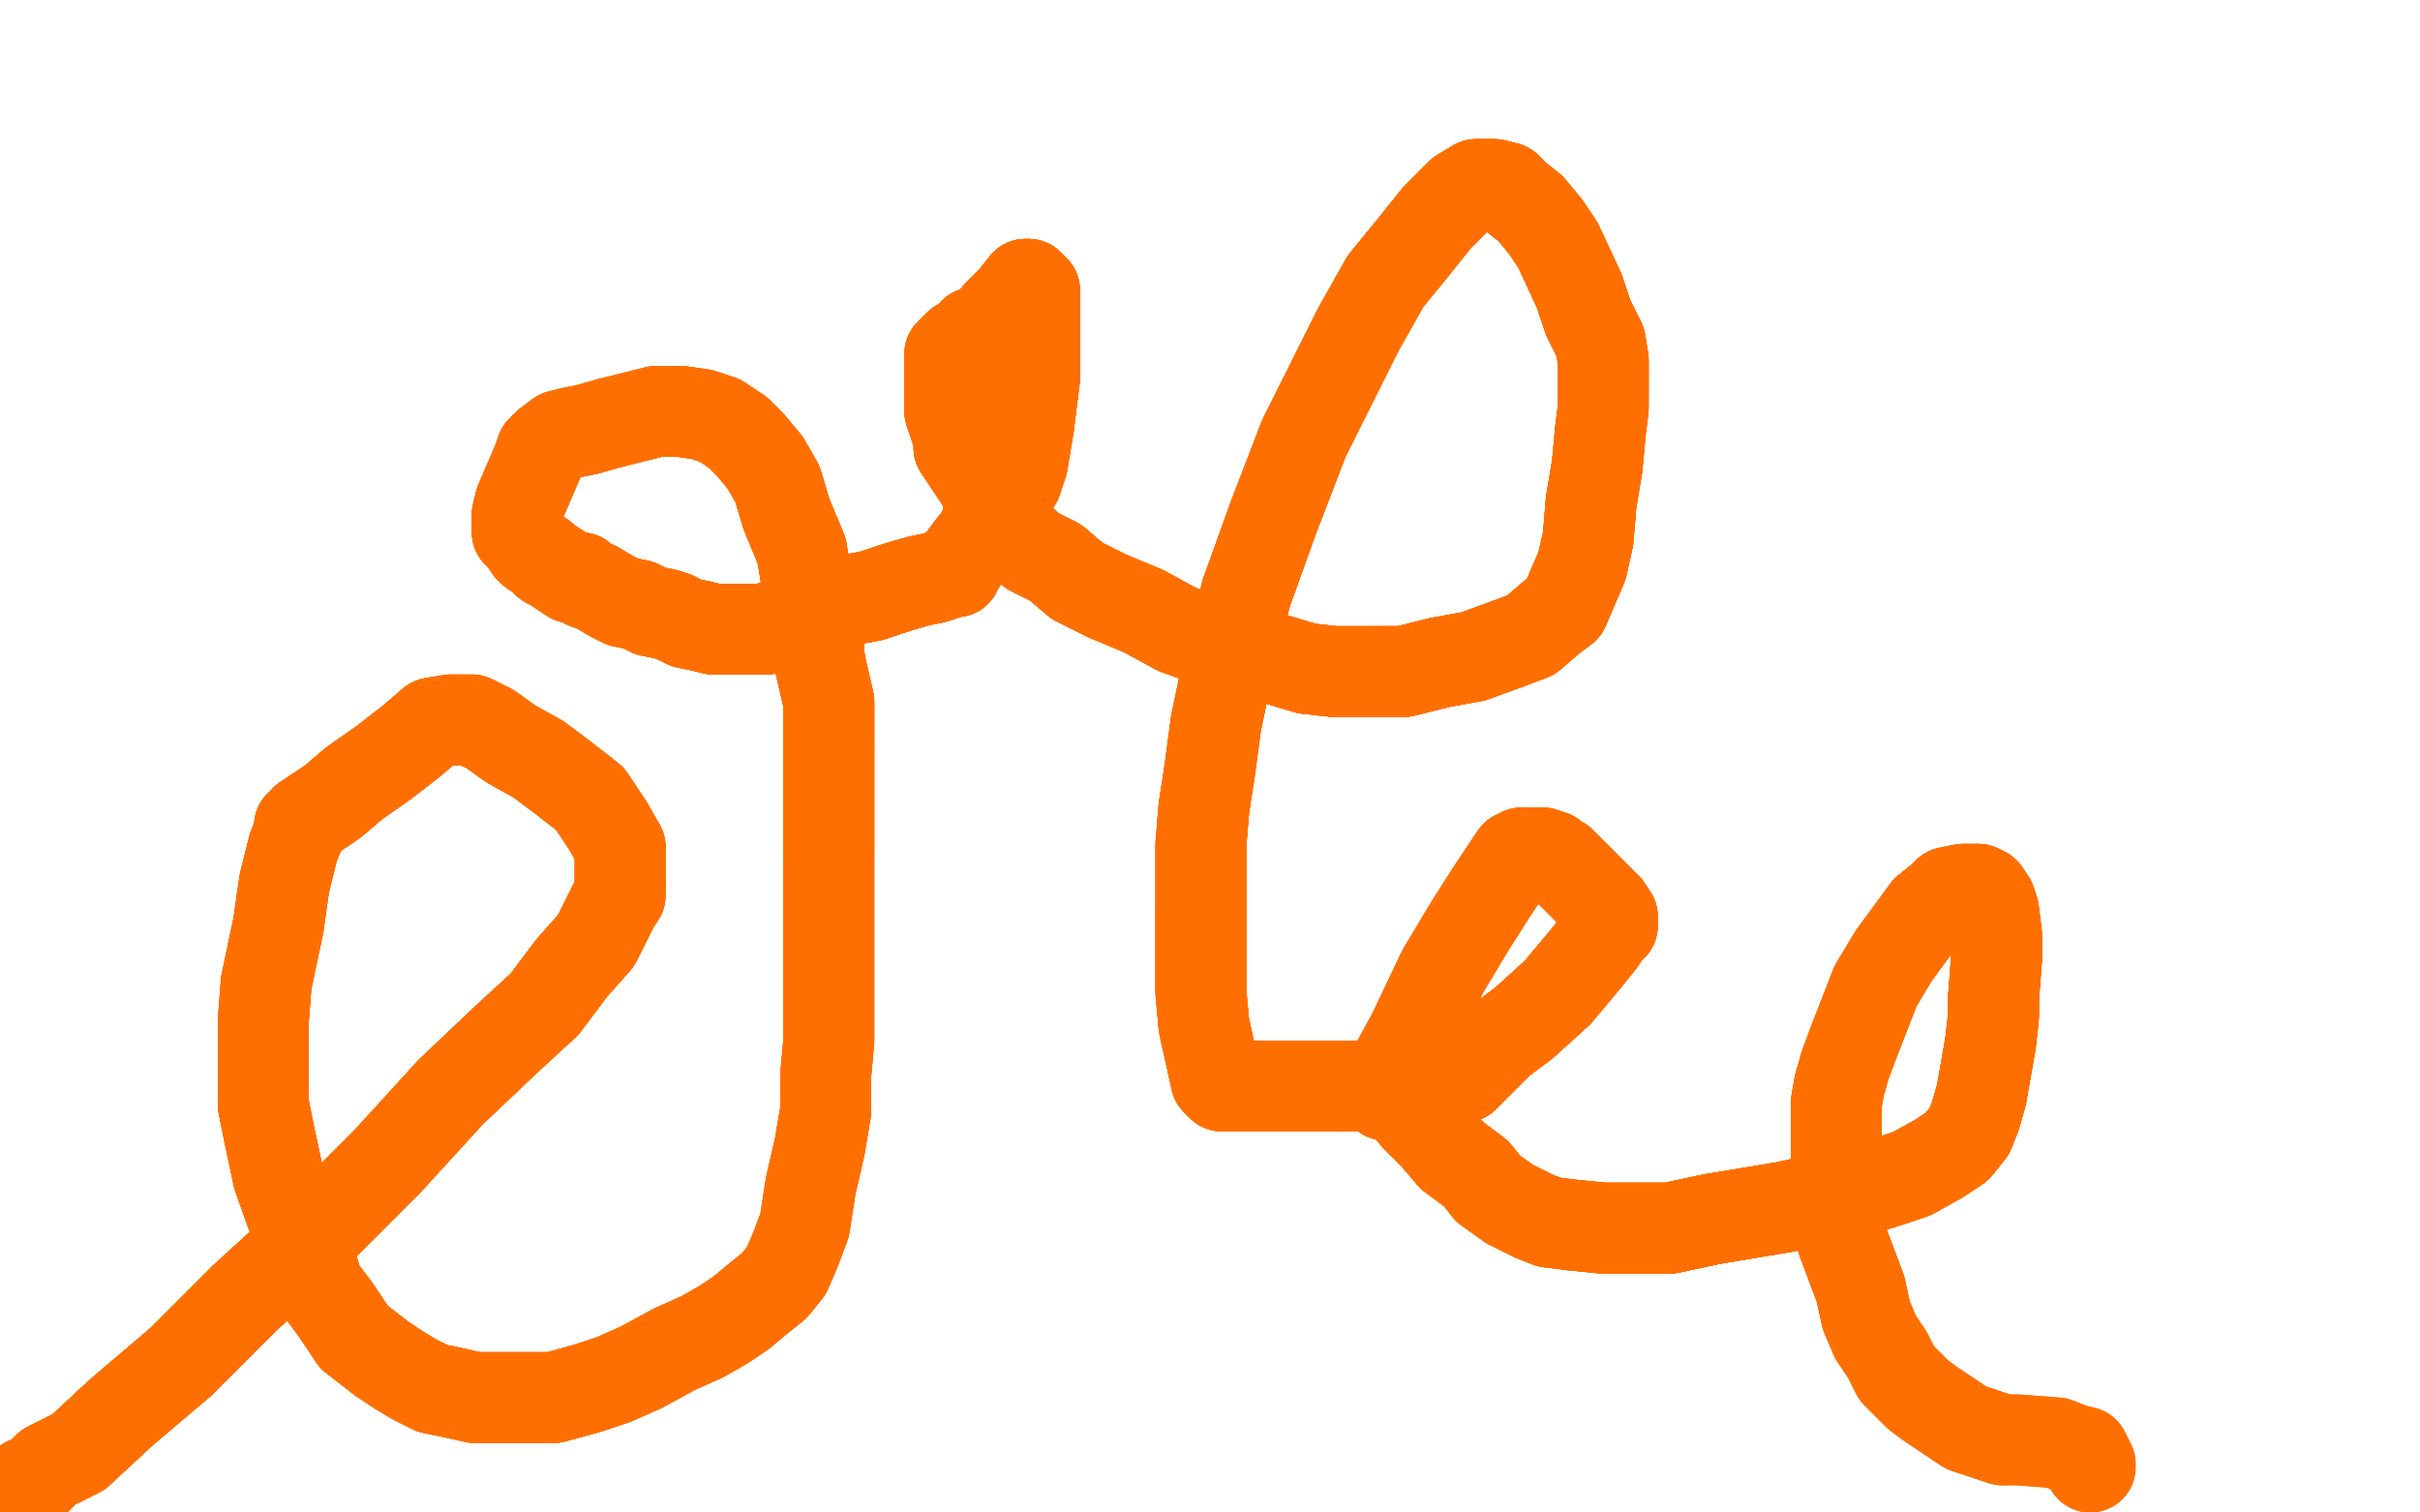 <?xml version="1.0" standalone="no"?>
<!DOCTYPE svg PUBLIC "-//W3C//DTD SVG 1.1//EN"
"http://www.w3.org/Graphics/SVG/1.1/DTD/svg11.dtd">

<svg width="800" height="500" version="1.1" xmlns="http://www.w3.org/2000/svg" xmlns:xlink="http://www.w3.org/1999/xlink" style="stroke-antialiasing: false"><desc>This SVG has been created on https://colorillo.com/</desc><rect x='0' y='0' width='800' height='500' style='fill: rgb(255,255,255); stroke-width:0' /><polyline points="9,492 9,490 12,489 16,485 26,480 40,467 60,450 81,429 104,408 128,384" style="fill: none; stroke: #ff6f00; stroke-width: 30; stroke-linejoin: round; stroke-linecap: round; stroke-antialiasing: false; stroke-antialias: 0; opacity: 1.0"/>
<polyline points="9,492 9,490 12,489 16,485 26,480 40,467 60,450 81,429 104,408 128,384 149,361 168,343 180,332 189,320 197,311 201,303 203,299 205,296 205,292" style="fill: none; stroke: #ff6f00; stroke-width: 30; stroke-linejoin: round; stroke-linecap: round; stroke-antialiasing: false; stroke-antialias: 0; opacity: 1.0"/>
<polyline points="9,492 9,490 12,489 16,485 26,480 40,467 60,450 81,429 104,408 128,384 149,361 168,343 180,332 189,320 197,311 201,303 203,299 205,296 205,292 205,286 205,280 201,273 195,264 186,257 178,251 169,246 162,241 156,238" style="fill: none; stroke: #ff6f00; stroke-width: 30; stroke-linejoin: round; stroke-linecap: round; stroke-antialiasing: false; stroke-antialias: 0; opacity: 1.0"/>
<polyline points="9,492 9,490 12,489 16,485 26,480 40,467 60,450 81,429 104,408 128,384 149,361 168,343 180,332 189,320 197,311 201,303 203,299 205,296 205,292 205,286 205,280 201,273 195,264 186,257 178,251 169,246 162,241 156,238 152,238 149,238 143,239 136,245 127,252 117,259 110,265 104,269 101,271" style="fill: none; stroke: #ff6f00; stroke-width: 30; stroke-linejoin: round; stroke-linecap: round; stroke-antialiasing: false; stroke-antialias: 0; opacity: 1.0"/>
<polyline points="9,492 9,490 12,489 16,485 26,480 40,467 60,450 81,429 104,408 128,384 149,361 168,343 180,332 189,320 197,311 201,303 203,299 205,296 205,292 205,286 205,280 201,273 195,264 186,257 178,251 169,246 162,241 156,238 152,238 149,238 143,239 136,245 127,252 117,259 110,265 104,269 101,271 100,273 99,273 99,275 97,280 94,292 92,306 88,325 87,338 87,353" style="fill: none; stroke: #ff6f00; stroke-width: 30; stroke-linejoin: round; stroke-linecap: round; stroke-antialiasing: false; stroke-antialias: 0; opacity: 1.0"/>
<polyline points="149,361 168,343 180,332 189,320 197,311 201,303 203,299 205,296 205,292 205,286 205,280 201,273 195,264 186,257 178,251 169,246 162,241 156,238 152,238 149,238 143,239 136,245 127,252 117,259 110,265 104,269 101,271 100,273 99,273 99,275 97,280 94,292 92,306 88,325 87,338 87,353 87,365 89,375 92,389 97,403 102,414 105,425 111,433 117,442 126,449" style="fill: none; stroke: #ff6f00; stroke-width: 30; stroke-linejoin: round; stroke-linecap: round; stroke-antialiasing: false; stroke-antialias: 0; opacity: 1.0"/>
<polyline points="152,238 149,238 143,239 136,245 127,252 117,259 110,265 104,269 101,271 100,273 99,273 99,275 97,280 94,292 92,306 88,325 87,338 87,353 87,365 89,375 92,389 97,403 102,414 105,425 111,433 117,442 126,449 132,453 137,456 143,459 148,460 157,462 165,462 173,462 183,462 194,459 203,456 212,452 223,446 232,442 239,438 245,434 251,429 256,425 260,420" style="fill: none; stroke: #ff6f00; stroke-width: 30; stroke-linejoin: round; stroke-linecap: round; stroke-antialiasing: false; stroke-antialias: 0; opacity: 1.0"/>
<polyline points="205,292 205,286 205,280 201,273 195,264 186,257 178,251 169,246 162,241 156,238 152,238 149,238 143,239 136,245 127,252 117,259 110,265 104,269 101,271 100,273 99,273 99,275 97,280 94,292 92,306 88,325 87,338 87,353 87,365 89,375 92,389 97,403 102,414 105,425 111,433 117,442 126,449 132,453 137,456 143,459 148,460 157,462 165,462 173,462 183,462 194,459" style="fill: none; stroke: #ff6f00; stroke-width: 30; stroke-linejoin: round; stroke-linecap: round; stroke-antialiasing: false; stroke-antialias: 0; opacity: 1.0"/>
<polyline points="143,239 136,245 127,252 117,259 110,265 104,269 101,271 100,273 99,273 99,275 97,280 94,292 92,306 88,325 87,338 87,353 87,365 89,375 92,389 97,403 102,414 105,425 111,433 117,442 126,449 132,453 137,456 143,459 148,460 157,462 165,462 173,462 183,462 194,459 203,456 212,452 223,446 232,442 239,438 245,434 251,429 256,425 260,420 263,413 266,405 268,392 271,379 273,367 273,355" style="fill: none; stroke: #ff6f00; stroke-width: 30; stroke-linejoin: round; stroke-linecap: round; stroke-antialiasing: false; stroke-antialias: 0; opacity: 1.0"/>
<polyline points="92,389 97,403 102,414 105,425 111,433 117,442 126,449 132,453 137,456 143,459 148,460 157,462 165,462 173,462 183,462 194,459 203,456 212,452 223,446 232,442 239,438 245,434 251,429 256,425 260,420 263,413 266,405 268,392 271,379 273,367 273,355 274,344 274,282 274,263 274,247 274,232 271,219 270,207 267,194 265,182 260,170 257,160 253,153 248,147 244,143 238,139 232,137 225,136 217,136" style="fill: none; stroke: #ff6f00; stroke-width: 30; stroke-linejoin: round; stroke-linecap: round; stroke-antialiasing: false; stroke-antialias: 0; opacity: 1.0"/>
<polyline points="183,462 194,459 203,456 212,452 223,446 232,442 239,438 245,434 251,429 256,425 260,420 263,413 266,405 268,392 271,379 273,367 273,355 274,344 274,282 274,263 274,247 274,232 271,219 270,207 267,194 265,182 260,170 257,160 253,153 248,147 244,143 238,139 232,137 225,136 217,136 209,138 201,140 194,142 189,143 185,144 181,147 180,148 179,149" style="fill: none; stroke: #ff6f00; stroke-width: 30; stroke-linejoin: round; stroke-linecap: round; stroke-antialiasing: false; stroke-antialias: 0; opacity: 1.0"/>
<polyline points="87,365 89,375 92,389 97,403 102,414 105,425 111,433 117,442 126,449 132,453 137,456 143,459 148,460 157,462 165,462 173,462 183,462 194,459 203,456 212,452 223,446 232,442 239,438 245,434 251,429 256,425 260,420 263,413 266,405 268,392 271,379 273,367 273,355 274,344 274,282 274,263 274,247 274,232 271,219 270,207 267,194 265,182" style="fill: none; stroke: #ff6f00; stroke-width: 30; stroke-linejoin: round; stroke-linecap: round; stroke-antialiasing: false; stroke-antialias: 0; opacity: 1.0"/>
<polyline points="203,456 212,452 223,446 232,442 239,438 245,434 251,429 256,425 260,420 263,413 266,405 268,392 271,379 273,367 273,355 274,344 274,282 274,263 274,247 274,232 271,219 270,207 267,194 265,182 260,170 257,160 253,153 248,147 244,143 238,139 232,137 225,136 217,136 209,138 201,140 194,142 189,143 185,144 181,147 180,148 179,149 178,152 175,159 172,166 171,170 171,171 171,172 171,173 171,176" style="fill: none; stroke: #ff6f00; stroke-width: 30; stroke-linejoin: round; stroke-linecap: round; stroke-antialiasing: false; stroke-antialias: 0; opacity: 1.0"/>
<polyline points="274,282 274,263 274,247 274,232 271,219 270,207 267,194 265,182 260,170 257,160 253,153 248,147 244,143 238,139 232,137 225,136 217,136 209,138 201,140 194,142 189,143 185,144 181,147 180,148 179,149 178,152 175,159 172,166 171,170 171,171 171,172 171,173 171,176 172,177 173,178 175,181 176,182 179,184 181,186 183,187 186,189 189,191" style="fill: none; stroke: #ff6f00; stroke-width: 30; stroke-linejoin: round; stroke-linecap: round; stroke-antialiasing: false; stroke-antialias: 0; opacity: 1.0"/>
<polyline points="274,247 274,232 271,219 270,207 267,194 265,182 260,170 257,160 253,153 248,147 244,143 238,139 232,137 225,136 217,136 209,138 201,140 194,142 189,143 185,144 181,147 180,148 179,149 178,152 175,159 172,166 171,170 171,171 171,172 171,173 171,176 172,177 173,178 175,181 176,182 179,184 181,186 183,187 186,189 189,191 192,191 194,193 197,194 202,197 206,199 211,200 215,202 220,203 223,204" style="fill: none; stroke: #ff6f00; stroke-width: 30; stroke-linejoin: round; stroke-linecap: round; stroke-antialiasing: false; stroke-antialias: 0; opacity: 1.0"/>
<polyline points="201,140 194,142 189,143 185,144 181,147 180,148 179,149 178,152 175,159 172,166 171,170 171,171 171,172 171,173 171,176 172,177 173,178 175,181 176,182 179,184 181,186 183,187 186,189 189,191 192,191 194,193 197,194 202,197 206,199 211,200 215,202 220,203 223,204 227,206 232,207 236,208 241,208 247,208 253,208 261,205 269,202 277,199" style="fill: none; stroke: #ff6f00; stroke-width: 30; stroke-linejoin: round; stroke-linecap: round; stroke-antialiasing: false; stroke-antialias: 0; opacity: 1.0"/>
<polyline points="189,143 185,144 181,147 180,148 179,149 178,152 175,159 172,166 171,170 171,171 171,172 171,173 171,176 172,177 173,178 175,181 176,182 179,184 181,186 183,187 186,189 189,191 192,191 194,193 197,194 202,197 206,199 211,200 215,202 220,203 223,204 227,206 232,207 236,208 241,208 247,208 253,208 261,205 269,202 277,199 288,197 297,194 304,192 309,191 312,190 314,189 315,189 316,189 317,187" style="fill: none; stroke: #ff6f00; stroke-width: 30; stroke-linejoin: round; stroke-linecap: round; stroke-antialiasing: false; stroke-antialias: 0; opacity: 1.0"/>
<polyline points="176,182 179,184 181,186 183,187 186,189 189,191 192,191 194,193 197,194 202,197 206,199 211,200 215,202 220,203 223,204 227,206 232,207 236,208 241,208 247,208 253,208 261,205 269,202 277,199 288,197 297,194 304,192 309,191 312,190 314,189 315,189 316,189 317,187 319,184 322,180 325,177 326,173 329,171 330,168 332,164 333,162 336,159" style="fill: none; stroke: #ff6f00; stroke-width: 30; stroke-linejoin: round; stroke-linecap: round; stroke-antialiasing: false; stroke-antialias: 0; opacity: 1.0"/>
<polyline points="176,182 179,184 181,186 183,187 186,189 189,191 192,191 194,193 197,194 202,197 206,199 211,200 215,202 220,203 223,204 227,206 232,207 236,208 241,208 247,208 253,208 261,205 269,202 277,199 288,197 297,194 304,192 309,191 312,190 314,189 315,189 316,189 317,187 319,184 322,180 325,177 326,173 329,171 330,168 332,164 333,162 336,159 337,156 338,153 339,147 340,141 341,133 342,125 342,117 342,110" style="fill: none; stroke: #ff6f00; stroke-width: 30; stroke-linejoin: round; stroke-linecap: round; stroke-antialiasing: false; stroke-antialias: 0; opacity: 1.0"/>
<polyline points="232,207 236,208 241,208 247,208 253,208 261,205 269,202 277,199 288,197 297,194 304,192 309,191 312,190 314,189 315,189 316,189 317,187 319,184 322,180 325,177 326,173 329,171 330,168 332,164 333,162 336,159 337,156 338,153 339,147 340,141 341,133 342,125 342,117 342,110 342,106 342,99 342,98 342,97 342,96 341,95 340,94 339,94" style="fill: none; stroke: #ff6f00; stroke-width: 30; stroke-linejoin: round; stroke-linecap: round; stroke-antialiasing: false; stroke-antialias: 0; opacity: 1.0"/>
<polyline points="241,208 247,208 253,208 261,205 269,202 277,199 288,197 297,194 304,192 309,191 312,190 314,189 315,189 316,189 317,187 319,184 322,180 325,177 326,173 329,171 330,168 332,164 333,162 336,159 337,156 338,153 339,147 340,141 341,133 342,125 342,117 342,110 342,106 342,99 342,98 342,97 342,96 341,95 340,94 339,94 335,99 330,104 326,109 322,110 321,112 319,113 317,114 316,115 315,116" style="fill: none; stroke: #ff6f00; stroke-width: 30; stroke-linejoin: round; stroke-linecap: round; stroke-antialiasing: false; stroke-antialias: 0; opacity: 1.0"/>
<polyline points="253,208 261,205 269,202 277,199 288,197 297,194 304,192 309,191 312,190 314,189 315,189 316,189 317,187 319,184 322,180 325,177 326,173 329,171 330,168 332,164 333,162 336,159 337,156 338,153 339,147 340,141 341,133 342,125 342,117 342,110 342,106 342,99 342,98 342,97 342,96 341,95 340,94 339,94 335,99 330,104 326,109 322,110 321,112 319,113 317,114 316,115 315,116 315,117 314,117" style="fill: none; stroke: #ff6f00; stroke-width: 30; stroke-linejoin: round; stroke-linecap: round; stroke-antialiasing: false; stroke-antialias: 0; opacity: 1.0"/>
<polyline points="326,173 329,171 330,168 332,164 333,162 336,159 337,156 338,153 339,147 340,141 341,133 342,125 342,117 342,110 342,106 342,99 342,98 342,97 342,96 341,95 340,94 339,94 335,99 330,104 326,109 322,110 321,112 319,113 317,114 316,115 315,116 315,117 314,117 314,120 314,122 314,123 314,125 314,127 314,129 314,131 314,134 314,136" style="fill: none; stroke: #ff6f00; stroke-width: 30; stroke-linejoin: round; stroke-linecap: round; stroke-antialiasing: false; stroke-antialias: 0; opacity: 1.0"/>
<polyline points="330,168 332,164 333,162 336,159 337,156 338,153 339,147 340,141 341,133 342,125 342,117 342,110 342,106 342,99 342,98 342,97 342,96 341,95 340,94 339,94 335,99 330,104 326,109 322,110 321,112 319,113 317,114 316,115 315,116 315,117 314,117 314,120 314,122 314,123 314,125 314,127 314,129 314,131 314,134 314,136 315,139 316,142 317,144 317,148 319,151 321,154 325,160 327,165 331,170" style="fill: none; stroke: #ff6f00; stroke-width: 30; stroke-linejoin: round; stroke-linecap: round; stroke-antialiasing: false; stroke-antialias: 0; opacity: 1.0"/>
<polyline points="342,96 341,95 340,94 339,94 335,99 330,104 326,109 322,110 321,112 319,113 317,114 316,115 315,116 315,117 314,117 314,120 314,122 314,123 314,125 314,127 314,129 314,131 314,134 314,136 315,139 316,142 317,144 317,148 319,151 321,154 325,160 327,165 331,170 334,173 336,177 341,182 349,186 356,192 366,197 378,202 389,208 400,212" style="fill: none; stroke: #ff6f00; stroke-width: 30; stroke-linejoin: round; stroke-linecap: round; stroke-antialiasing: false; stroke-antialias: 0; opacity: 1.0"/>
<polyline points="340,94 339,94 335,99 330,104 326,109 322,110 321,112 319,113 317,114 316,115 315,116 315,117 314,117 314,120 314,122 314,123 314,125 314,127 314,129 314,131 314,134 314,136 315,139 316,142 317,144 317,148 319,151 321,154 325,160 327,165 331,170 334,173 336,177 341,182 349,186 356,192 366,197 378,202 389,208 400,212 411,215 422,218 432,221 441,222 453,222 464,222 476,219 487,217 498,213" style="fill: none; stroke: #ff6f00; stroke-width: 30; stroke-linejoin: round; stroke-linecap: round; stroke-antialiasing: false; stroke-antialias: 0; opacity: 1.0"/>
<polyline points="314,117 314,120 314,122 314,123 314,125 314,127 314,129 314,131 314,134 314,136 315,139 316,142 317,144 317,148 319,151 321,154 325,160 327,165 331,170 334,173 336,177 341,182 349,186 356,192 366,197 378,202 389,208 400,212 411,215 422,218 432,221 441,222 453,222 464,222 476,219 487,217 498,213 506,210 513,204 517,201 523,187 525,178 526,166 528,154" style="fill: none; stroke: #ff6f00; stroke-width: 30; stroke-linejoin: round; stroke-linecap: round; stroke-antialiasing: false; stroke-antialias: 0; opacity: 1.0"/>
<polyline points="314,125 314,127 314,129 314,131 314,134 314,136 315,139 316,142 317,144 317,148 319,151 321,154 325,160 327,165 331,170 334,173 336,177 341,182 349,186 356,192 366,197 378,202 389,208 400,212 411,215 422,218 432,221 441,222 453,222 464,222 476,219 487,217 498,213 506,210 513,204 517,201 523,187 525,178 526,166 528,154 529,143 530,135 530,130 530,124 530,119 529,113 525,105 522,96" style="fill: none; stroke: #ff6f00; stroke-width: 30; stroke-linejoin: round; stroke-linecap: round; stroke-antialiasing: false; stroke-antialias: 0; opacity: 1.0"/>
<polyline points="325,160 327,165 331,170 334,173 336,177 341,182 349,186 356,192 366,197 378,202 389,208 400,212 411,215 422,218 432,221 441,222 453,222 464,222 476,219 487,217 498,213 506,210 513,204 517,201 523,187 525,178 526,166 528,154 529,143 530,135 530,130 530,124 530,119 529,113 525,105 522,96 515,81 511,75 506,69 501,65 498,62 494,61 491,61 488,61" style="fill: none; stroke: #ff6f00; stroke-width: 30; stroke-linejoin: round; stroke-linecap: round; stroke-antialiasing: false; stroke-antialias: 0; opacity: 1.0"/>
<polyline points="349,186 356,192 366,197 378,202 389,208 400,212 411,215 422,218 432,221 441,222 453,222 464,222 476,219 487,217 498,213 506,210 513,204 517,201 523,187 525,178 526,166 528,154 529,143 530,135 530,130 530,124 530,119 529,113 525,105 522,96 515,81 511,75 506,69 501,65 498,62 494,61 491,61 488,61 483,64 475,72 467,82 458,93 449,109 441,125 431,145 421,171 412,196" style="fill: none; stroke: #ff6f00; stroke-width: 30; stroke-linejoin: round; stroke-linecap: round; stroke-antialiasing: false; stroke-antialias: 0; opacity: 1.0"/>
<polyline points="453,222 464,222 476,219 487,217 498,213 506,210 513,204 517,201 523,187 525,178 526,166 528,154 529,143 530,135 530,130 530,124 530,119 529,113 525,105 522,96 515,81 511,75 506,69 501,65 498,62 494,61 491,61 488,61 483,64 475,72 467,82 458,93 449,109 441,125 431,145 421,171 412,196 406,220 402,239 400,254 398,267 397,279 397,302 397,316 397,328" style="fill: none; stroke: #ff6f00; stroke-width: 30; stroke-linejoin: round; stroke-linecap: round; stroke-antialiasing: false; stroke-antialias: 0; opacity: 1.0"/>
<polyline points="513,204 517,201 523,187 525,178 526,166 528,154 529,143 530,135 530,130 530,124 530,119 529,113 525,105 522,96 515,81 511,75 506,69 501,65 498,62 494,61 491,61 488,61 483,64 475,72 467,82 458,93 449,109 441,125 431,145 421,171 412,196 406,220 402,239 400,254 398,267 397,279 397,302 397,316 397,328 398,339 402,357 404,359 406,359 409,359 412,359 415,359 418,359" style="fill: none; stroke: #ff6f00; stroke-width: 30; stroke-linejoin: round; stroke-linecap: round; stroke-antialiasing: false; stroke-antialias: 0; opacity: 1.0"/>
<polyline points="530,130 530,124 530,119 529,113 525,105 522,96 515,81 511,75 506,69 501,65 498,62 494,61 491,61 488,61 483,64 475,72 467,82 458,93 449,109 441,125 431,145 421,171 412,196 406,220 402,239 400,254 398,267 397,279 397,302 397,316 397,328 398,339 402,357 404,359 406,359 409,359 412,359 415,359 418,359 423,359 430,359 439,359 449,359 465,359 471,359 478,359" style="fill: none; stroke: #ff6f00; stroke-width: 30; stroke-linejoin: round; stroke-linecap: round; stroke-antialiasing: false; stroke-antialias: 0; opacity: 1.0"/>
<polyline points="498,62 494,61 491,61 488,61 483,64 475,72 467,82 458,93 449,109 441,125 431,145 421,171 412,196 406,220 402,239 400,254 398,267 397,279 397,302 397,316 397,328 398,339 402,357 404,359 406,359 409,359 412,359 415,359 418,359 423,359 430,359 439,359 449,359 465,359 471,359 478,359 484,356 490,350 496,344 504,338 515,328 520,322 525,316 529,311 531,308" style="fill: none; stroke: #ff6f00; stroke-width: 30; stroke-linejoin: round; stroke-linecap: round; stroke-antialiasing: false; stroke-antialias: 0; opacity: 1.0"/>
<polyline points="467,82 458,93 449,109 441,125 431,145 421,171 412,196 406,220 402,239 400,254 398,267 397,279 397,302 397,316 397,328 398,339 402,357 404,359 406,359 409,359 412,359 415,359 418,359 423,359 430,359 439,359 449,359 465,359 471,359 478,359 484,356 490,350 496,344 504,338 515,328 520,322 525,316 529,311 531,308 533,306 533,305 533,303 531,300 527,296 523,292 520,289 518,287" style="fill: none; stroke: #ff6f00; stroke-width: 30; stroke-linejoin: round; stroke-linecap: round; stroke-antialiasing: false; stroke-antialias: 0; opacity: 1.0"/>
<polyline points="397,302 397,316 397,328 398,339 402,357 404,359 406,359 409,359 412,359 415,359 418,359 423,359 430,359 439,359 449,359 465,359 471,359 478,359 484,356 490,350 496,344 504,338 515,328 520,322 525,316 529,311 531,308 533,306 533,305 533,303 531,300 527,296 523,292 520,289 518,287 516,285 514,284 513,283 510,282 508,282 506,282 504,282 503,282 501,283" style="fill: none; stroke: #ff6f00; stroke-width: 30; stroke-linejoin: round; stroke-linecap: round; stroke-antialiasing: false; stroke-antialias: 0; opacity: 1.0"/>
<polyline points="402,357 404,359 406,359 409,359 412,359 415,359 418,359 423,359 430,359 439,359 449,359 465,359 471,359 478,359 484,356 490,350 496,344 504,338 515,328 520,322 525,316 529,311 531,308 533,306 533,305 533,303 531,300 527,296 523,292 520,289 518,287 516,285 514,284 513,283 510,282 508,282 506,282 504,282 503,282 501,283 493,295 486,306 477,321 467,342 461,353 458,357 458,360 458,361" style="fill: none; stroke: #ff6f00; stroke-width: 30; stroke-linejoin: round; stroke-linecap: round; stroke-antialiasing: false; stroke-antialias: 0; opacity: 1.0"/>
<polyline points="402,357 404,359 406,359 409,359 412,359 415,359 418,359 423,359 430,359 439,359 449,359 465,359 471,359 478,359 484,356 490,350 496,344 504,338 515,328 520,322 525,316 529,311 531,308 533,306 533,305 533,303 531,300 527,296 523,292 520,289 518,287 516,285 514,284 513,283 510,282 508,282 506,282 504,282 503,282 501,283 493,295 486,306 477,321 467,342 461,353 458,357 458,360 458,361 458,362 459,359" style="fill: none; stroke: #ff6f00; stroke-width: 30; stroke-linejoin: round; stroke-linecap: round; stroke-antialiasing: false; stroke-antialias: 0; opacity: 1.0"/>
<polyline points="484,356 490,350 496,344 504,338 515,328 520,322 525,316 529,311 531,308 533,306 533,305 533,303 531,300 527,296 523,292 520,289 518,287 516,285 514,284 513,283 510,282 508,282 506,282 504,282 503,282 501,283 493,295 486,306 477,321 467,342 461,353 458,357 458,360 458,361 458,362 459,359 461,361 464,364 468,369 474,375 480,382 488,388 492,393" style="fill: none; stroke: #ff6f00; stroke-width: 30; stroke-linejoin: round; stroke-linecap: round; stroke-antialiasing: false; stroke-antialias: 0; opacity: 1.0"/>
<polyline points="496,344 504,338 515,328 520,322 525,316 529,311 531,308 533,306 533,305 533,303 531,300 527,296 523,292 520,289 518,287 516,285 514,284 513,283 510,282 508,282 506,282 504,282 503,282 501,283 493,295 486,306 477,321 467,342 461,353 458,357 458,360 458,361 458,362 459,359 461,361 464,364 468,369 474,375 480,382 488,388 492,393 499,398 507,402 512,404 520,405 530,406 552,406 566,403 578,401" style="fill: none; stroke: #ff6f00; stroke-width: 30; stroke-linejoin: round; stroke-linecap: round; stroke-antialiasing: false; stroke-antialias: 0; opacity: 1.0"/>
<polyline points="514,284 513,283 510,282 508,282 506,282 504,282 503,282 501,283 493,295 486,306 477,321 467,342 461,353 458,357 458,360 458,361 458,362 459,359 461,361 464,364 468,369 474,375 480,382 488,388 492,393 499,398 507,402 512,404 520,405 530,406 552,406 566,403 578,401 590,399 613,394 623,391 632,388 641,383 647,379 651,374 653,369 655,362" style="fill: none; stroke: #ff6f00; stroke-width: 30; stroke-linejoin: round; stroke-linecap: round; stroke-antialiasing: false; stroke-antialias: 0; opacity: 1.0"/>
<polyline points="514,284 513,283 510,282 508,282 506,282 504,282 503,282 501,283 493,295 486,306 477,321 467,342 461,353 458,357 458,360 458,361 458,362 459,359 461,361 464,364 468,369 474,375 480,382 488,388 492,393 499,398 507,402 512,404 520,405 530,406 552,406 566,403 578,401 590,399 613,394 623,391 632,388 641,383 647,379 651,374 653,369 655,362 658,345 659,336 659,330 660,317 660,313 660,309 659,301 658,298" style="fill: none; stroke: #ff6f00; stroke-width: 30; stroke-linejoin: round; stroke-linecap: round; stroke-antialiasing: false; stroke-antialias: 0; opacity: 1.0"/>
<polyline points="458,360 458,361 458,362 459,359 461,361 464,364 468,369 474,375 480,382 488,388 492,393 499,398 507,402 512,404 520,405 530,406 552,406 566,403 578,401 590,399 613,394 623,391 632,388 641,383 647,379 651,374 653,369 655,362 658,345 659,336 659,330 660,317 660,313 660,309 659,301 658,298 656,295 654,294 651,294 649,294 644,295 642,297 637,301" style="fill: none; stroke: #ff6f00; stroke-width: 30; stroke-linejoin: round; stroke-linecap: round; stroke-antialiasing: false; stroke-antialias: 0; opacity: 1.0"/>
<polyline points="458,360 458,361 458,362 459,359 461,361 464,364 468,369 474,375 480,382 488,388 492,393 499,398 507,402 512,404 520,405 530,406 552,406 566,403 578,401 590,399 613,394 623,391 632,388 641,383 647,379 651,374 653,369 655,362 658,345 659,336 659,330 660,317 660,313 660,309 659,301 658,298 656,295 654,294 651,294 649,294 644,295 642,297 637,301 626,316 620,326 613,344 610,352 608,359 607,365 607,369" style="fill: none; stroke: #ff6f00; stroke-width: 30; stroke-linejoin: round; stroke-linecap: round; stroke-antialiasing: false; stroke-antialias: 0; opacity: 1.0"/>
<polyline points="520,405 530,406 552,406 566,403 578,401 590,399 613,394 623,391 632,388 641,383 647,379 651,374 653,369 655,362 658,345 659,336 659,330 660,317 660,313 660,309 659,301 658,298 656,295 654,294 651,294 649,294 644,295 642,297 637,301 626,316 620,326 613,344 610,352 608,359 607,365 607,369 607,389 607,396 607,403 609,410 615,426 617,435 620,442" style="fill: none; stroke: #ff6f00; stroke-width: 30; stroke-linejoin: round; stroke-linecap: round; stroke-antialiasing: false; stroke-antialias: 0; opacity: 1.0"/>
<polyline points="520,405 530,406 552,406 566,403 578,401 590,399 613,394 623,391 632,388 641,383 647,379 651,374 653,369 655,362 658,345 659,336 659,330 660,317 660,313 660,309 659,301 658,298 656,295 654,294 651,294 649,294 644,295 642,297 637,301 626,316 620,326 613,344 610,352 608,359 607,365 607,369 607,389 607,396 607,403 609,410 615,426 617,435 620,442 624,448 627,454 634,461 638,464 650,472 656,474 662,476" style="fill: none; stroke: #ff6f00; stroke-width: 30; stroke-linejoin: round; stroke-linecap: round; stroke-antialiasing: false; stroke-antialias: 0; opacity: 1.0"/>
<polyline points="658,345 659,336 659,330 660,317 660,313 660,309 659,301 658,298 656,295 654,294 651,294 649,294 644,295 642,297 637,301 626,316 620,326 613,344 610,352 608,359 607,365 607,369 607,389 607,396 607,403 609,410 615,426 617,435 620,442 624,448 627,454 634,461 638,464 650,472 656,474 662,476 667,476 680,477 685,479 689,480 690,482 691,484 691,485" style="fill: none; stroke: #ff6f00; stroke-width: 30; stroke-linejoin: round; stroke-linecap: round; stroke-antialiasing: false; stroke-antialias: 0; opacity: 1.0"/>
<polyline points="658,345 659,336 659,330 660,317 660,313 660,309 659,301 658,298 656,295 654,294 651,294 649,294 644,295 642,297 637,301 626,316 620,326 613,344 610,352 608,359 607,365 607,369 607,389 607,396 607,403 609,410 615,426 617,435 620,442 624,448 627,454 634,461 638,464 650,472 656,474 662,476 667,476 680,477 685,479 689,480 690,482 691,484 691,485" style="fill: none; stroke: #ff6f00; stroke-width: 30; stroke-linejoin: round; stroke-linecap: round; stroke-antialiasing: false; stroke-antialias: 0; opacity: 1.0"/>
</svg>
